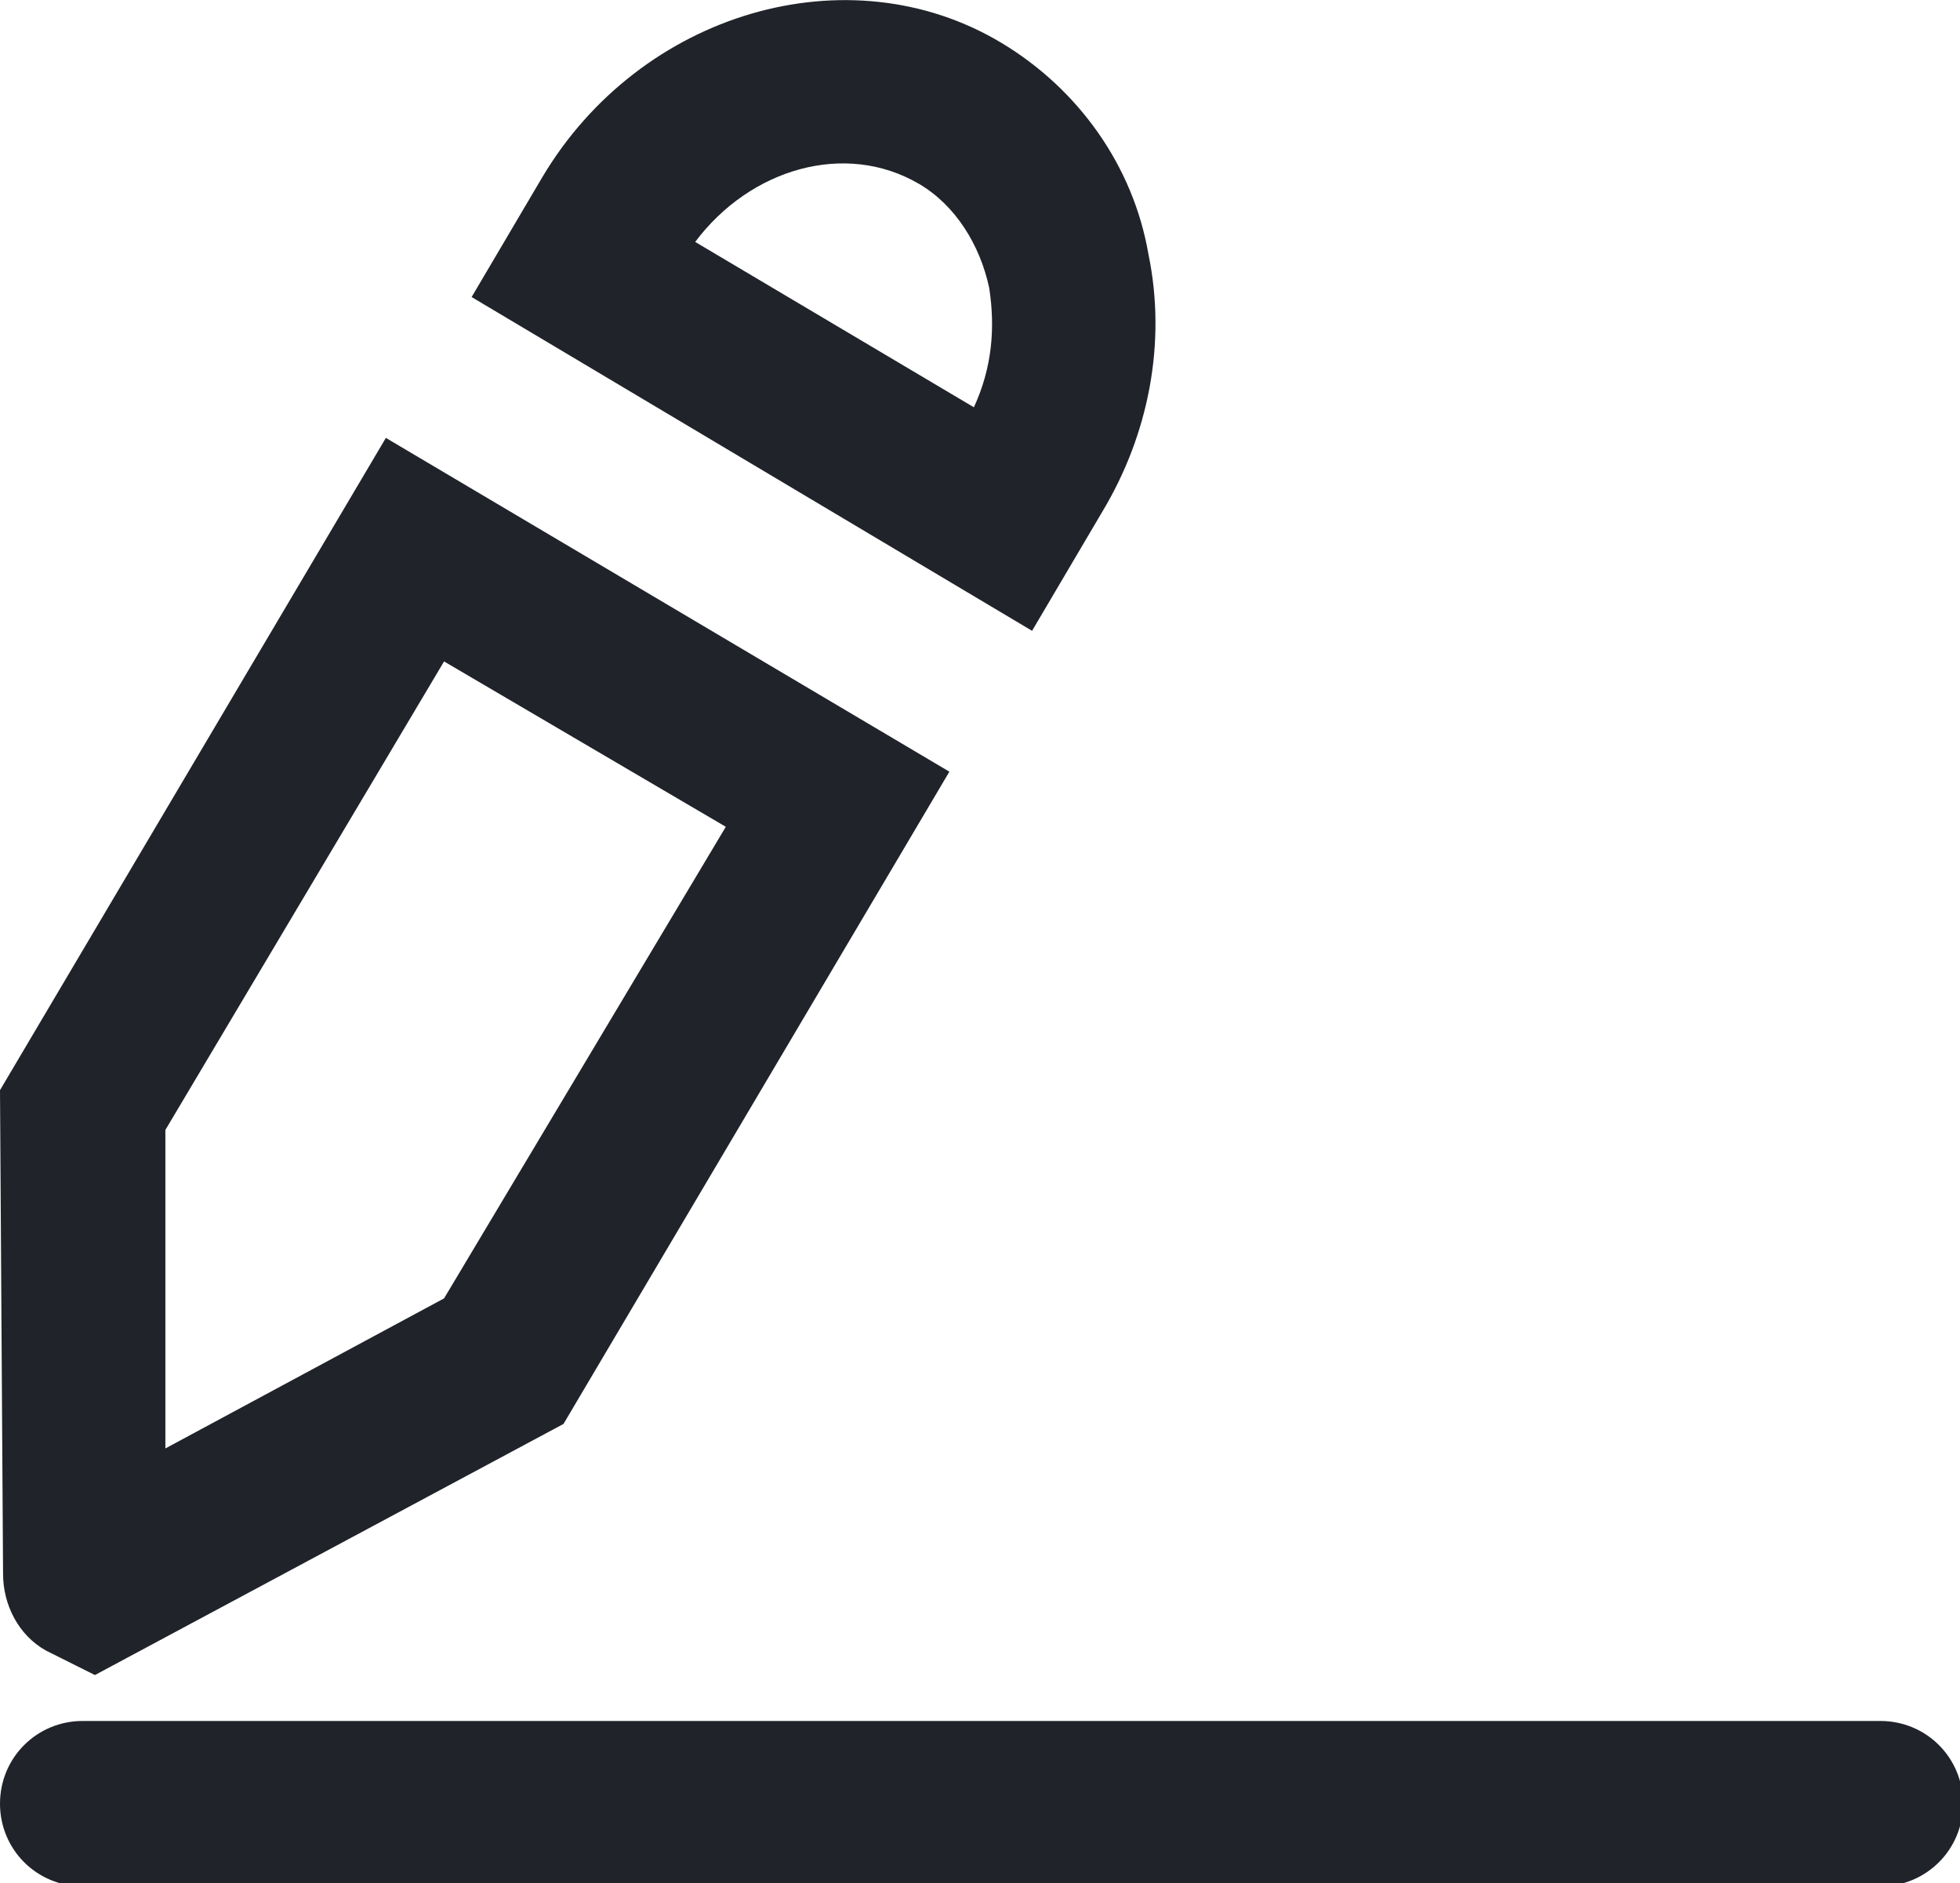 <?xml version="1.0" encoding="utf-8"?>
<!-- Generator: Adobe Illustrator 22.0.1, SVG Export Plug-In . SVG Version: 6.00 Build 0)  -->
<svg version="1.1" id="Lager_1" xmlns="http://www.w3.org/2000/svg" xmlns:xlink="http://www.w3.org/1999/xlink" x="0px" y="0px"
	 viewBox="0 0 64 61.5" style="enable-background:new 0 0 64 61.5;" xml:space="preserve">
<style type="text/css">
	.st0{fill:#20232A;}
</style>
<title>Asset 21</title>
<g id="Layer_2">
	<g id="Layer_1-2">
		<path class="st0" d="M36,16.7c1.5-2.5,2.1-5.5,1.5-8.4c-0.5-2.9-2.3-5.4-4.8-6.9c-5-3-11.8-1-15,4.4l-2.3,3.9l18.3,10.9L36,16.7z
			 M31.8,13.3l-9.1-5.4C24.5,5.5,27.6,4.6,30,6c1.2,0.7,2,2,2.3,3.4C32.5,10.7,32.4,12,31.8,13.3z"/>
		<path class="st0" d="M1.5,53.9l1.6,0.8l15.3-8.2L31,25.2L12.6,14.3L0,35.6l0.1,15.8C0.1,52.4,0.6,53.4,1.5,53.9z M14.5,21.6
			l9.2,5.4l-9.2,15.4l-9.1,4.9l0-10.4L14.5,21.6z"/>
		<path class="st0" d="M2.7,56.2h58.7c1.5,0,2.7,1.2,2.7,2.7v0c0,1.5-1.2,2.7-2.7,2.7H2.7c-1.5,0-2.7-1.2-2.7-2.7v0
			C0,57.4,1.2,56.2,2.7,56.2z"/>
	</g>
</g>
</svg>
